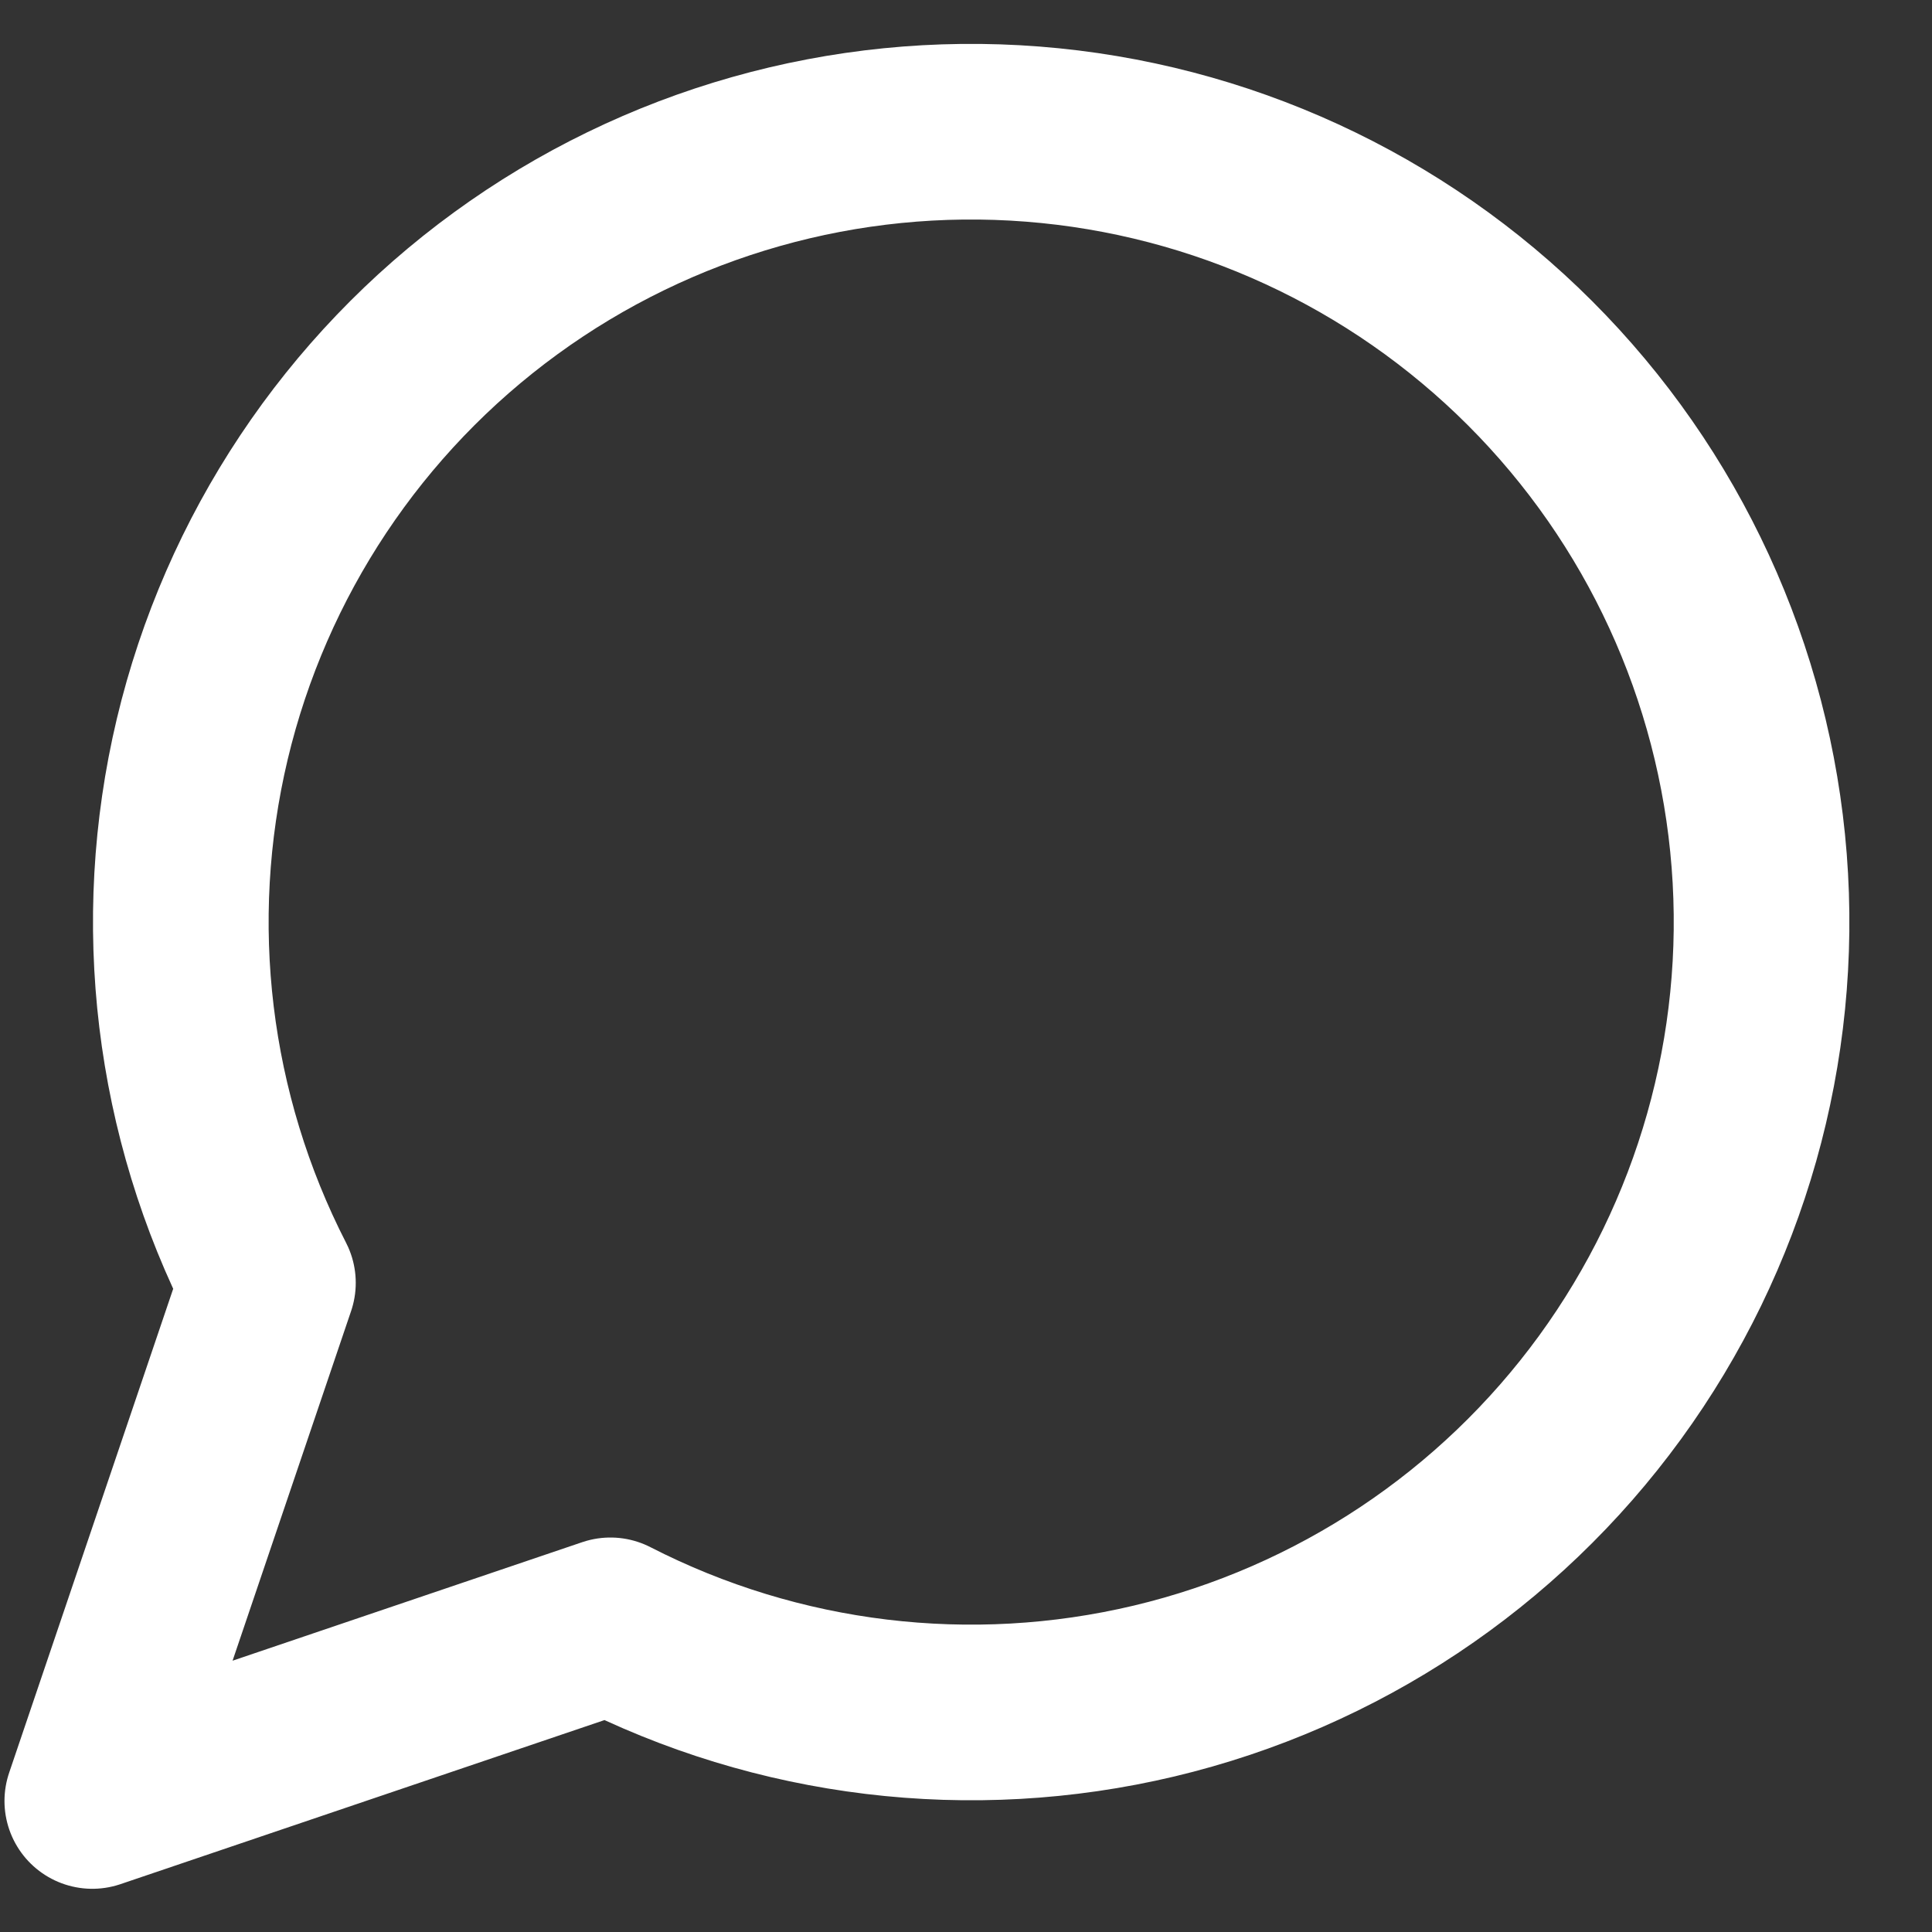 <svg xmlns="http://www.w3.org/2000/svg" width="22" height="22" viewBox="0 0 22 22" fill="none"><rect x="0" y="0" width="22" height="22" fill="#333333" stroke="none"/><path d="M6.951 18.508C8.86 19.487 11.055 19.752 13.142 19.256C15.229 18.759 17.07 17.534 18.333 15.8C19.596 14.066 20.199 11.939 20.032 9.8C19.865 7.661 18.94 5.653 17.423 4.136C15.906 2.619 13.898 1.694 11.759 1.527C9.62 1.36 7.493 1.963 5.759 3.226C4.025 4.489 2.8 6.33 2.303 8.417C1.807 10.504 2.072 12.699 3.051 14.608L1.051 20.508L6.951 18.508Z" stroke="white" stroke-width="2" stroke-linecap="round" stroke-linejoin="round"></path></svg>